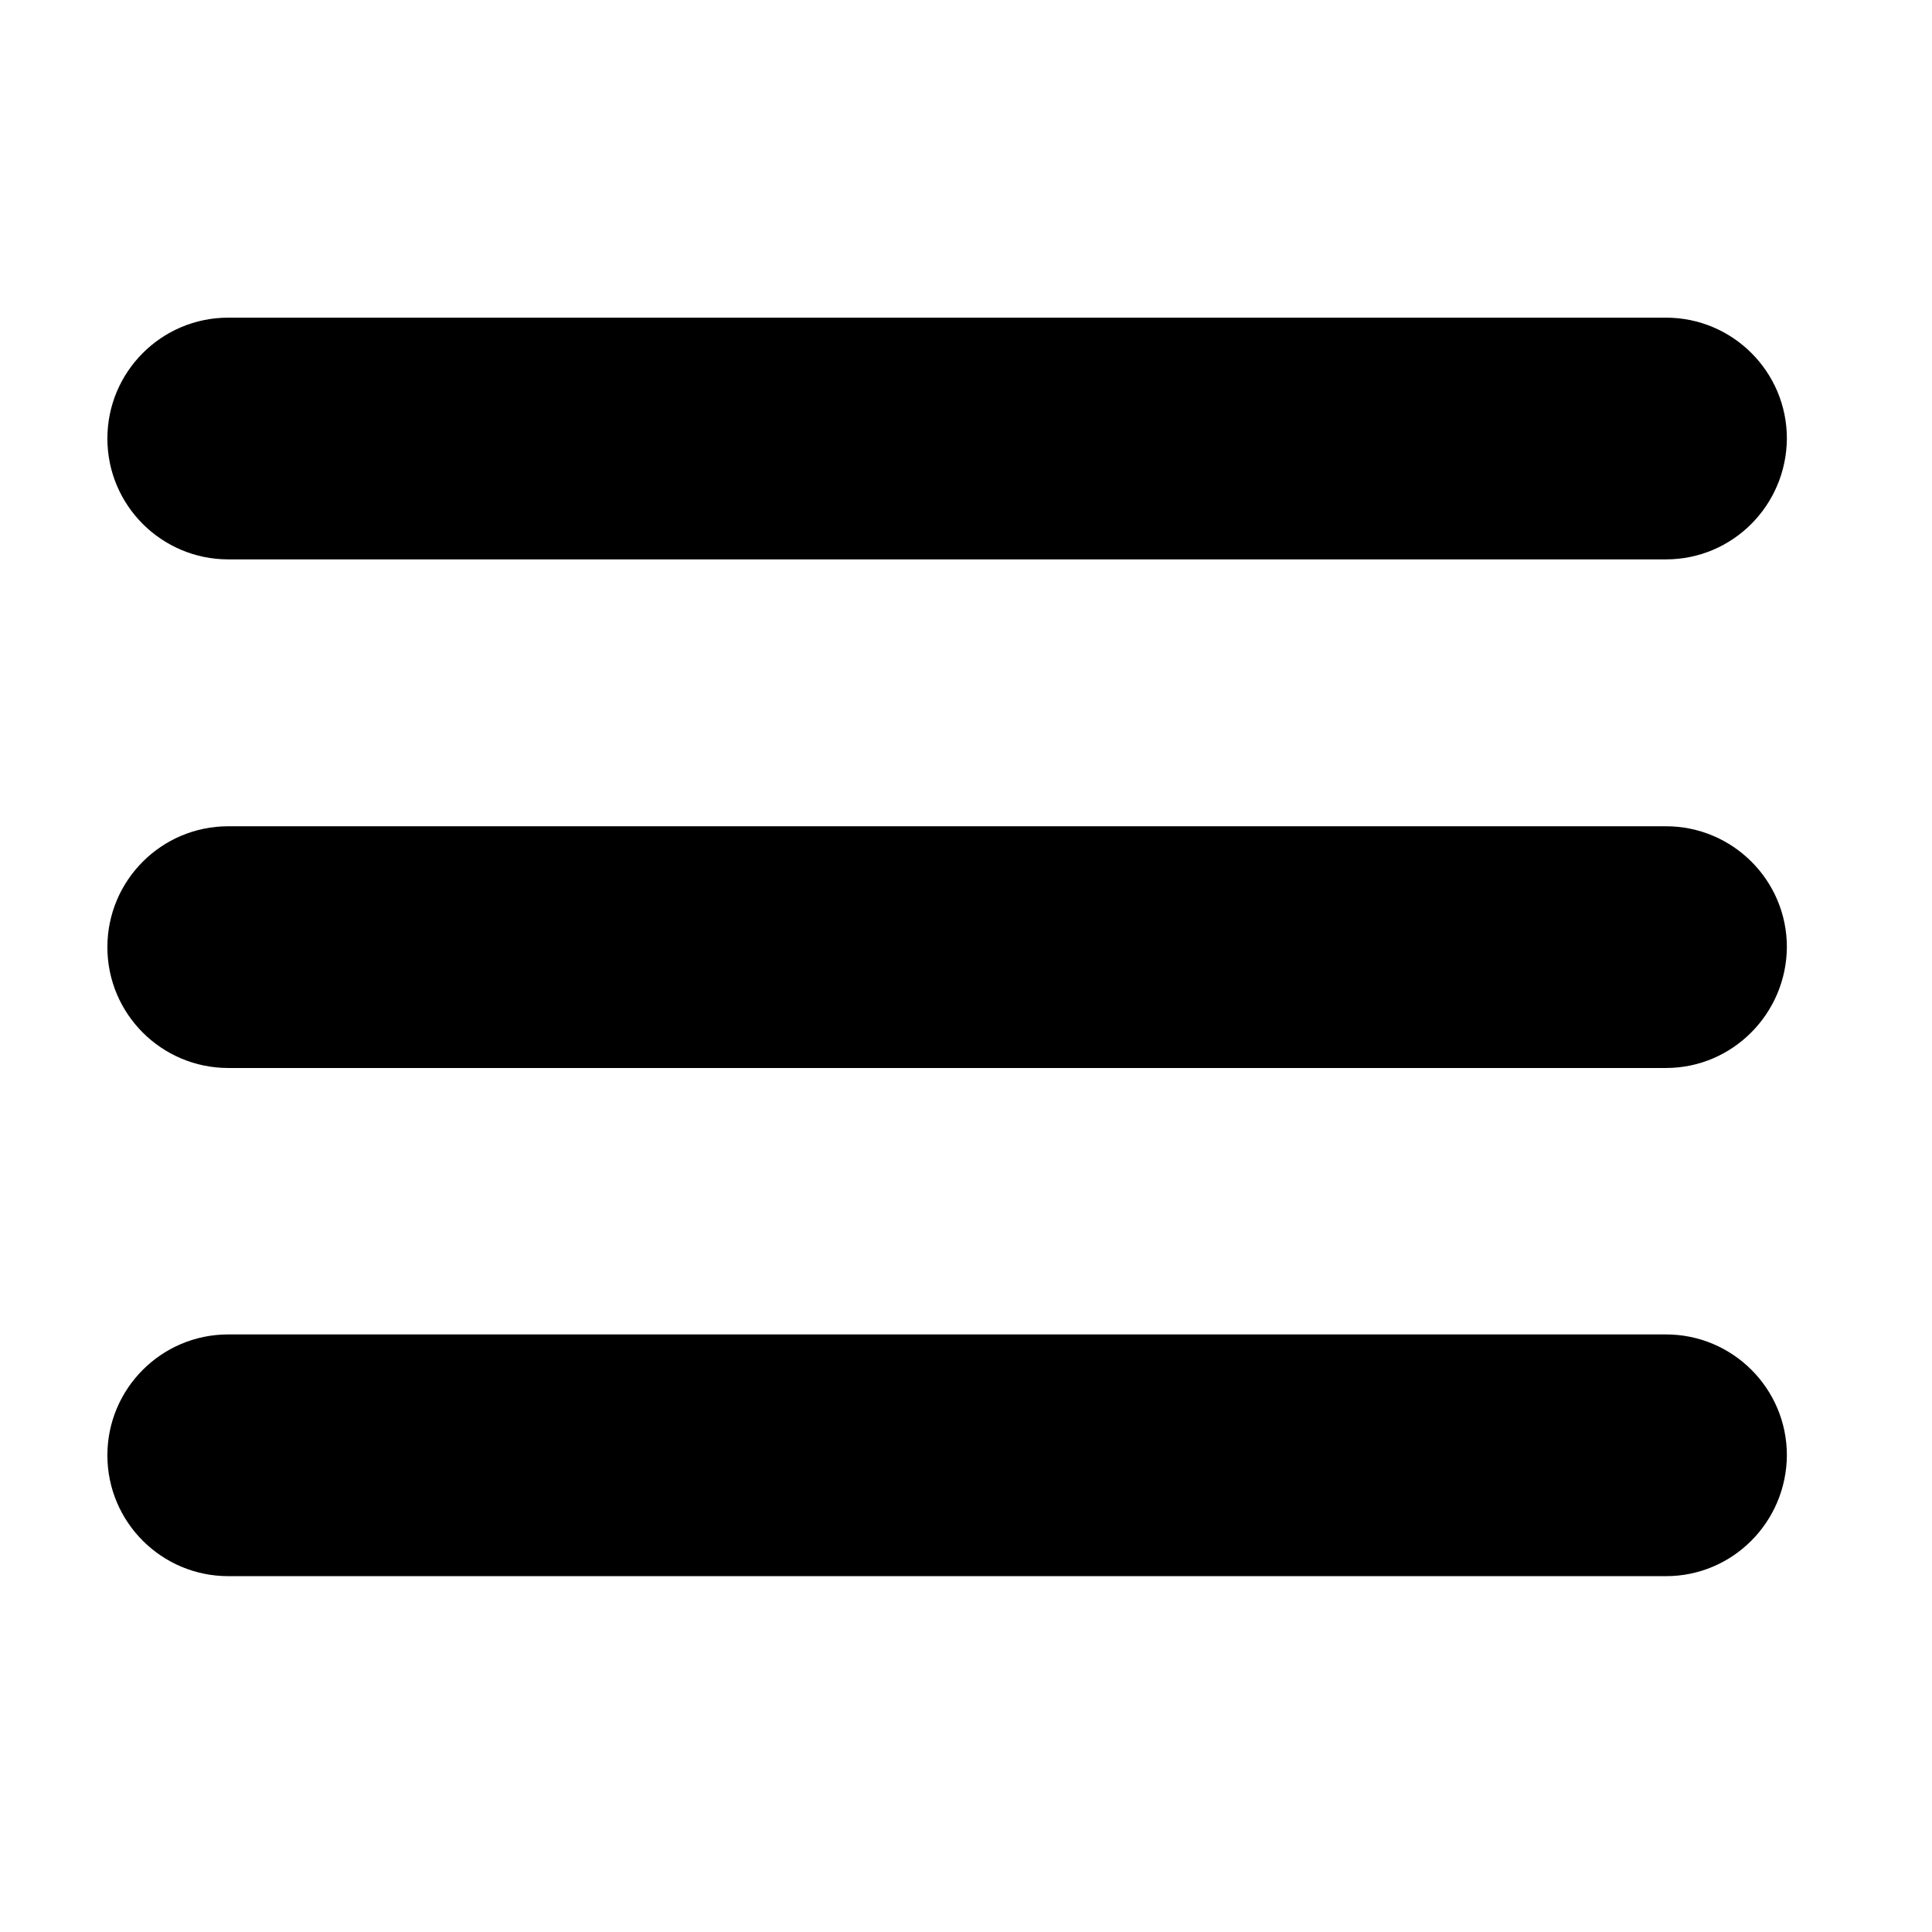 <svg version="1.2" baseProfile="tiny-ps" xmlns="http://www.w3.org/2000/svg" viewBox="0 0 43 43" width="43" height="43">
	<title>menu-svg</title>
	<style>
		tspan { white-space:pre }
		.shp0 { fill: #000000 } 
	</style>
	<g id="Layer">
		<path id="Layer" class="shp0" d="M37.08 23.77L5.08 23.77C3.6 23.77 2.39 22.57 2.39 21.08L2.39 21.08C2.39 19.6 3.59 18.39 5.08 18.39L37.08 18.39C38.56 18.39 39.77 19.59 39.77 21.08L39.77 21.08C39.76 22.56 38.56 23.77 37.08 23.77Z" />
		<g id="Layer">
			<path id="Layer" class="shp0" d="M37.08 12.45L5.08 12.45C3.6 12.45 2.39 11.25 2.39 9.76L2.39 9.76C2.39 8.28 3.59 7.07 5.08 7.07L37.08 7.07C38.56 7.07 39.77 8.27 39.77 9.76L39.77 9.76C39.76 11.25 38.56 12.45 37.08 12.45Z" />
			<path id="Layer" class="shp0" d="M37.08 35.08L5.08 35.08C3.6 35.08 2.39 33.88 2.39 32.39L2.39 32.39C2.39 30.91 3.59 29.7 5.08 29.7L37.08 29.7C38.56 29.7 39.77 30.9 39.77 32.39L39.77 32.39C39.76 33.88 38.56 35.08 37.08 35.08Z" />
		</g>
	</g>
</svg>